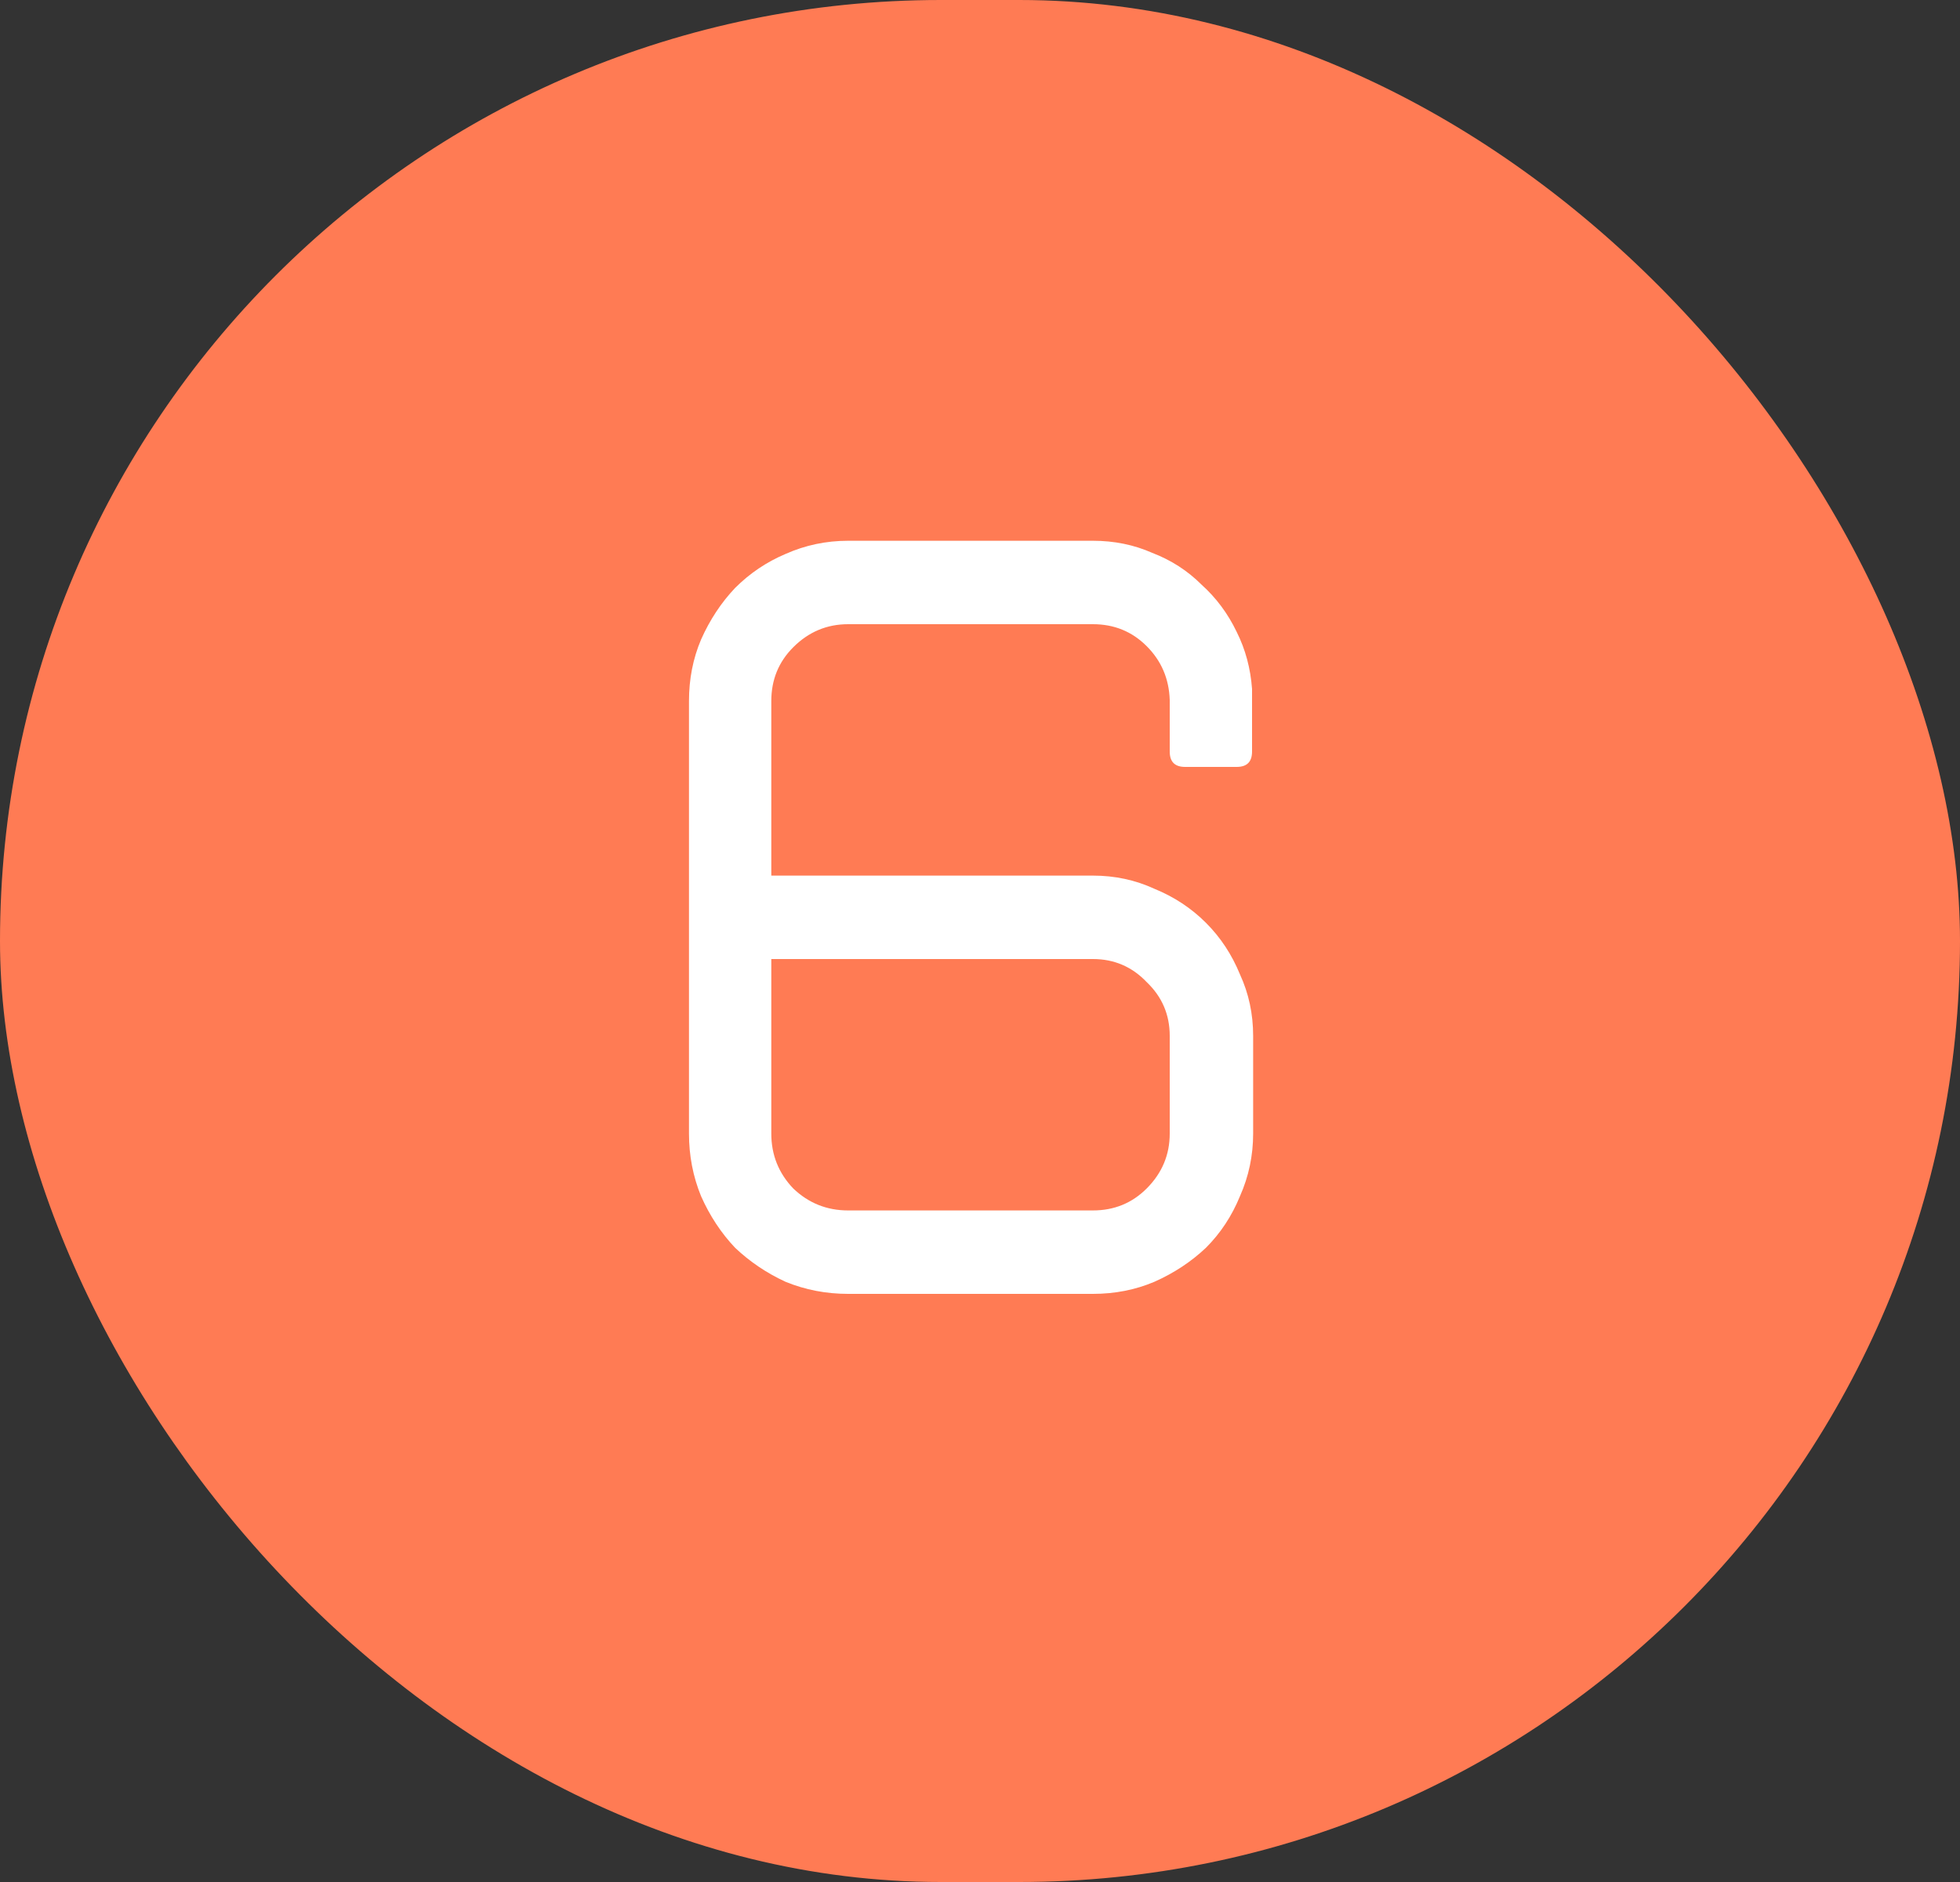<?xml version="1.0" encoding="UTF-8"?> <svg xmlns="http://www.w3.org/2000/svg" width="25" height="24" viewBox="0 0 25 24" fill="none"><rect x="0" y="0" width="25" height="24" fill="#333333" stroke="none"/><rect width="25" height="24" rx="12" fill="#FF7B54"></rect><path d="M13.94 11.166C14.22 11.166 14.481 11.222 14.724 11.334C14.976 11.437 15.195 11.581 15.382 11.768C15.569 11.955 15.713 12.174 15.816 12.426C15.928 12.669 15.984 12.93 15.984 13.21V14.456C15.984 14.736 15.928 15.002 15.816 15.254C15.713 15.506 15.569 15.725 15.382 15.912C15.195 16.089 14.976 16.234 14.724 16.346C14.481 16.449 14.22 16.5 13.94 16.5H10.818C10.538 16.5 10.272 16.449 10.02 16.346C9.777 16.234 9.563 16.089 9.376 15.912C9.199 15.725 9.054 15.506 8.942 15.254C8.839 15.002 8.788 14.736 8.788 14.456V8.94C8.788 8.66 8.839 8.399 8.942 8.156C9.054 7.904 9.199 7.685 9.376 7.498C9.563 7.311 9.777 7.167 10.02 7.064C10.272 6.952 10.538 6.896 10.818 6.896H13.94C14.211 6.896 14.463 6.947 14.696 7.05C14.939 7.143 15.149 7.279 15.326 7.456C15.513 7.624 15.662 7.825 15.774 8.058C15.886 8.282 15.951 8.525 15.97 8.786V8.926V9.584C15.97 9.715 15.905 9.78 15.774 9.78H15.116C14.985 9.78 14.92 9.715 14.92 9.584V8.926C14.911 8.655 14.813 8.427 14.626 8.24C14.439 8.053 14.211 7.96 13.94 7.96H10.818C10.547 7.96 10.314 8.058 10.118 8.254C9.931 8.441 9.838 8.669 9.838 8.94V11.166H13.94ZM14.92 13.21C14.92 12.939 14.822 12.711 14.626 12.524C14.439 12.328 14.211 12.23 13.94 12.23H9.838V14.456C9.838 14.727 9.931 14.96 10.118 15.156C10.314 15.343 10.547 15.436 10.818 15.436H13.94C14.211 15.436 14.439 15.343 14.626 15.156C14.822 14.96 14.92 14.727 14.92 14.456V13.21Z" fill="white"></path></svg> 